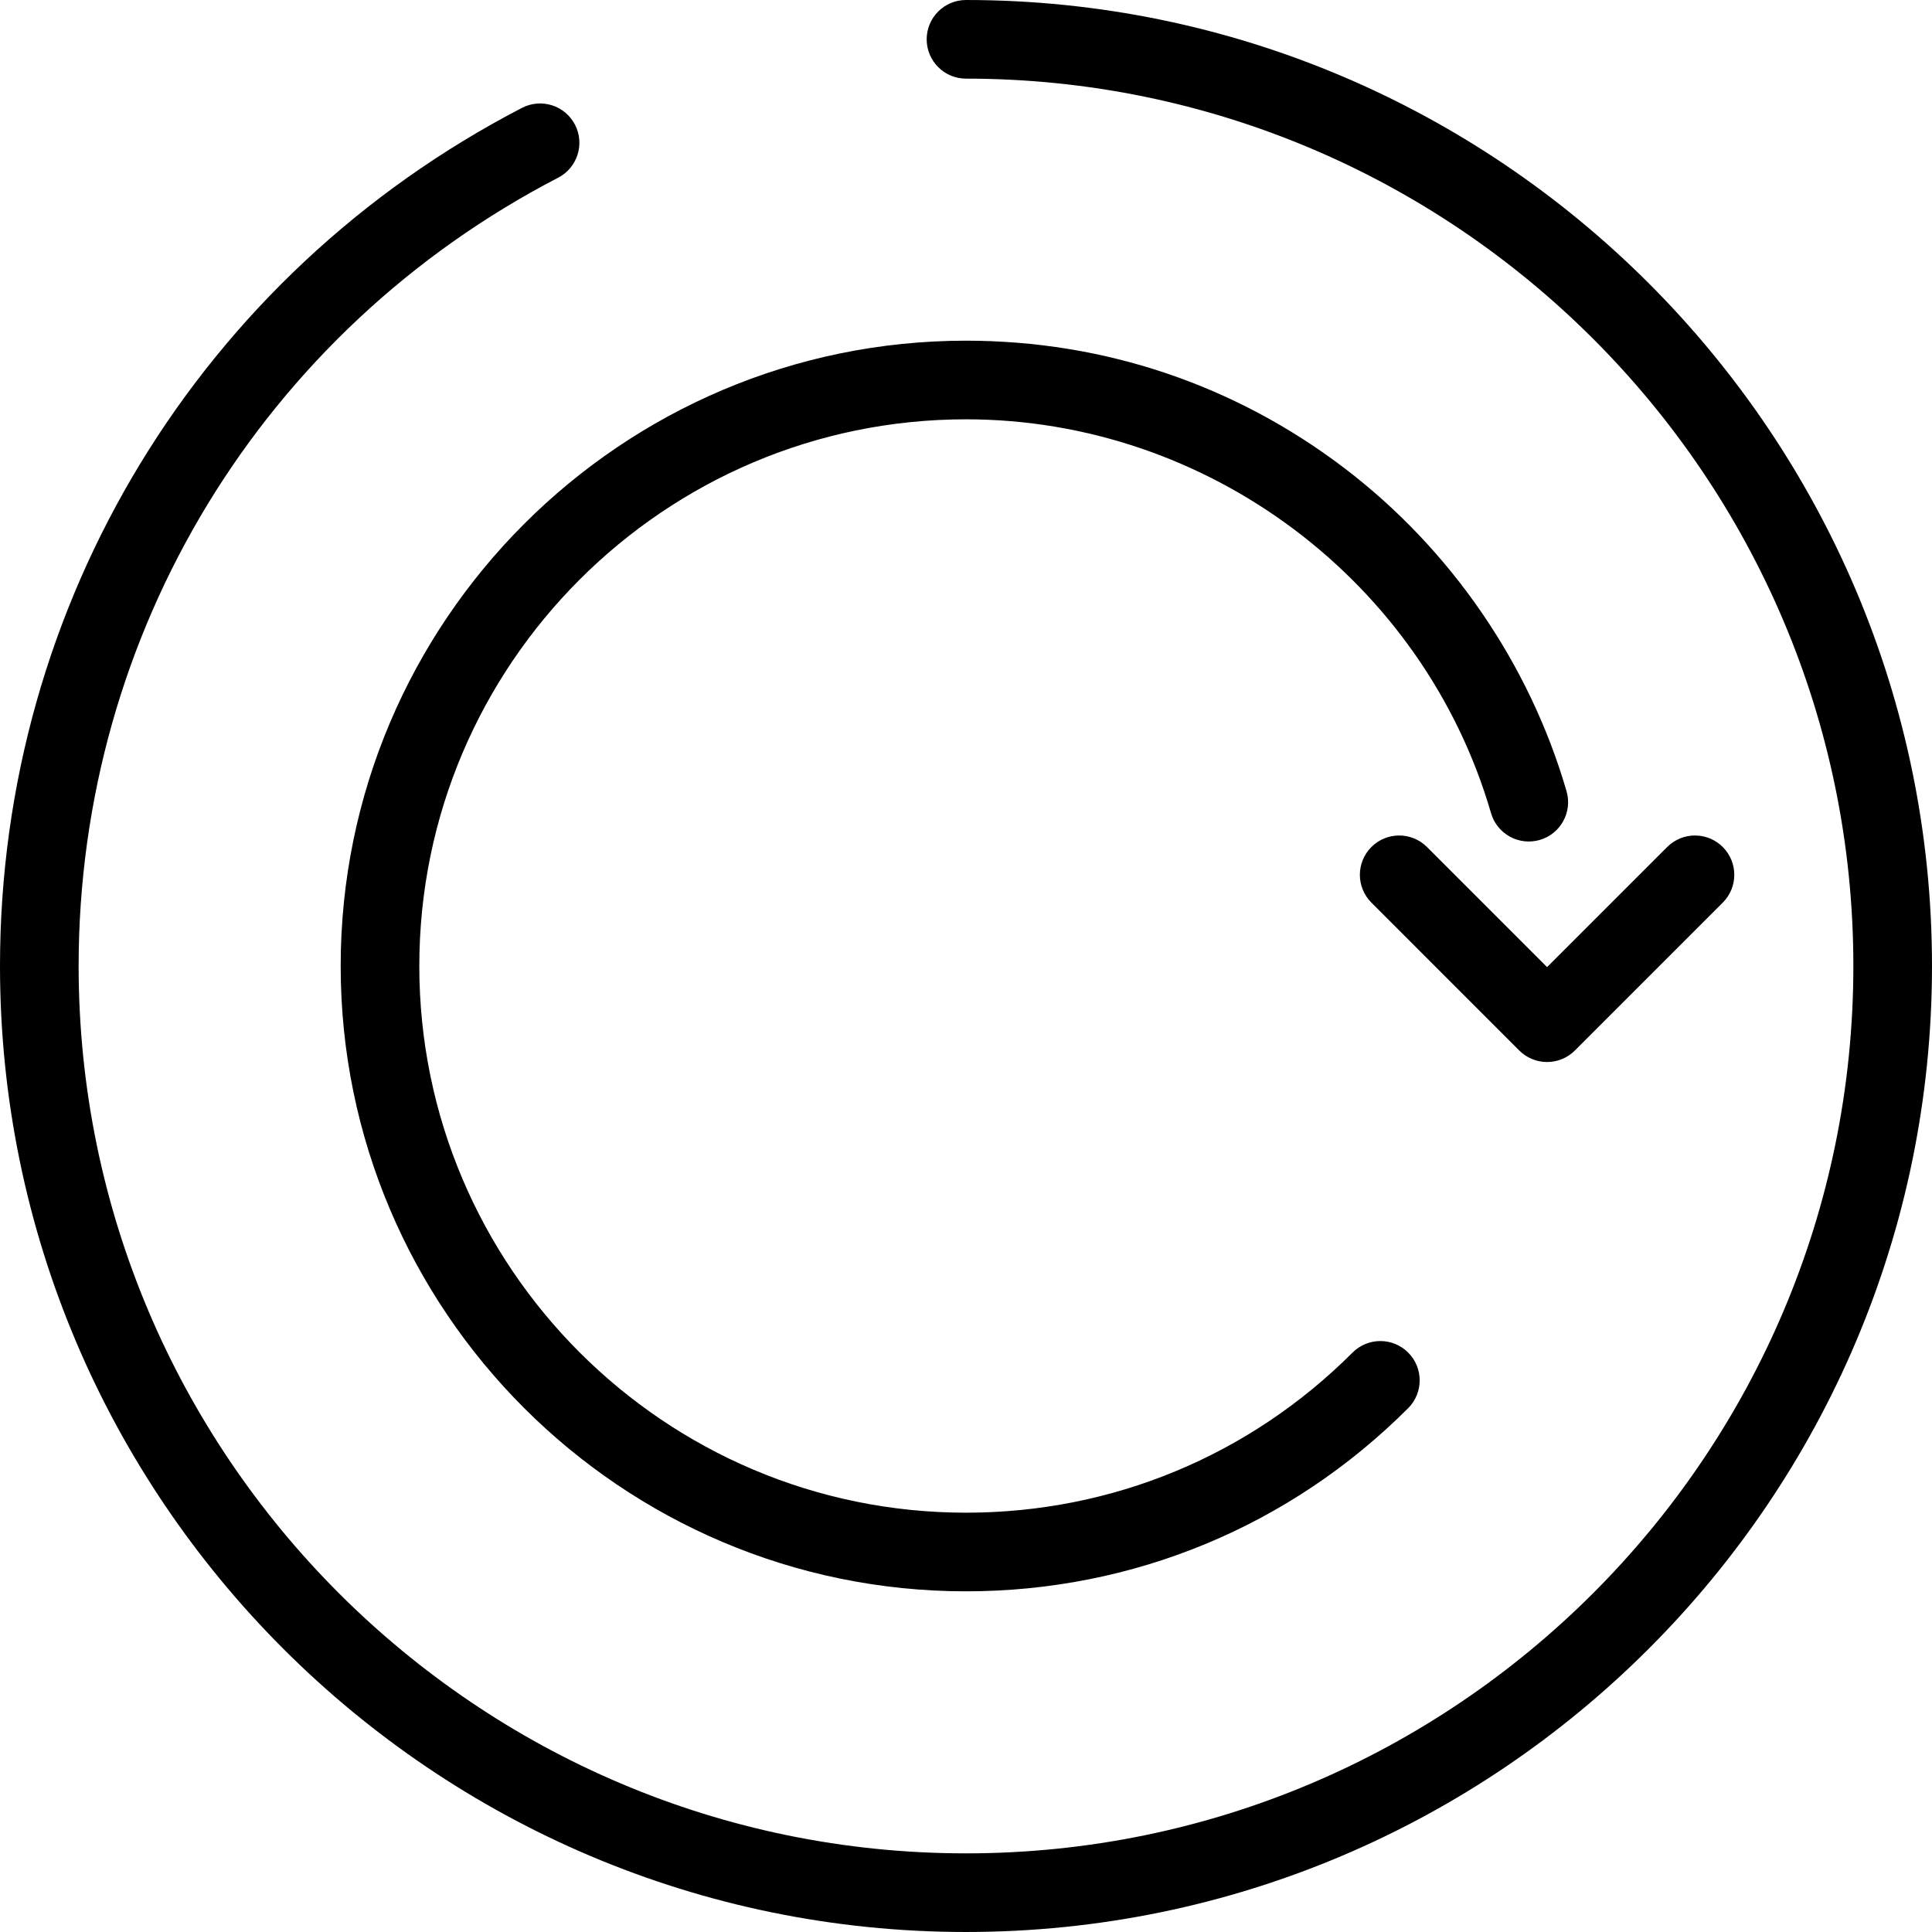 <svg xml:space="preserve" style="enable-background:new 0 0 294.843 294.843;" viewBox="0 0 294.843 294.843" y="0px" x="0px" xmlns:xlink="http://www.w3.org/1999/xlink" xmlns="http://www.w3.org/2000/svg" id="Capa_1" version="1.1">
<g>
	<path d="M147.421,0c-3.313,0-6,2.687-6,6s2.687,6,6,6c74.671,0,135.421,60.75,135.421,135.421s-60.75,135.421-135.421,135.421
		S12,222.093,12,147.421c0-50.804,28.042-96.902,73.183-120.305c2.942-1.525,4.09-5.146,2.565-8.088
		c-1.525-2.942-5.147-4.09-8.088-2.565C30.524,41.937,0,92.118,0,147.421c0,81.289,66.133,147.421,147.421,147.421
		s147.421-66.133,147.421-147.421S228.71,0,147.421,0z"></path>
	<path d="M205.213,71.476c-16.726-12.747-36.71-19.484-57.792-19.484c-52.62,0-95.43,42.81-95.43,95.43s42.81,95.43,95.43,95.43
		c25.49,0,49.455-9.926,67.479-27.951c2.343-2.343,2.343-6.142,0-8.485c-2.343-2.343-6.143-2.343-8.485,0
		c-15.758,15.758-36.709,24.436-58.994,24.436c-46.003,0-83.43-37.426-83.43-83.43s37.426-83.43,83.43-83.43
		c36.894,0,69.843,24.715,80.126,60.104c0.924,3.182,4.253,5.011,7.436,4.087c3.182-0.925,5.012-4.254,4.087-7.436
		C233.422,101.308,221.398,83.809,205.213,71.476z"></path>
	<path d="M217.773,129.262c-2.344-2.343-6.143-2.343-8.485,0c-2.343,2.343-2.343,6.142,0,8.485l22.57,22.571
		c1.125,1.125,2.651,1.757,4.243,1.757s3.118-0.632,4.243-1.757l22.57-22.571c2.343-2.343,2.343-6.142,0-8.485
		c-2.344-2.343-6.143-2.343-8.485,0l-18.328,18.328L217.773,129.262z"></path>
</g>
<g>
</g>
<g>
</g>
<g>
</g>
<g>
</g>
<g>
</g>
<g>
</g>
<g>
</g>
<g>
</g>
<g>
</g>
<g>
</g>
<g>
</g>
<g>
</g>
<g>
</g>
<g>
</g>
<g>
</g>
</svg>

